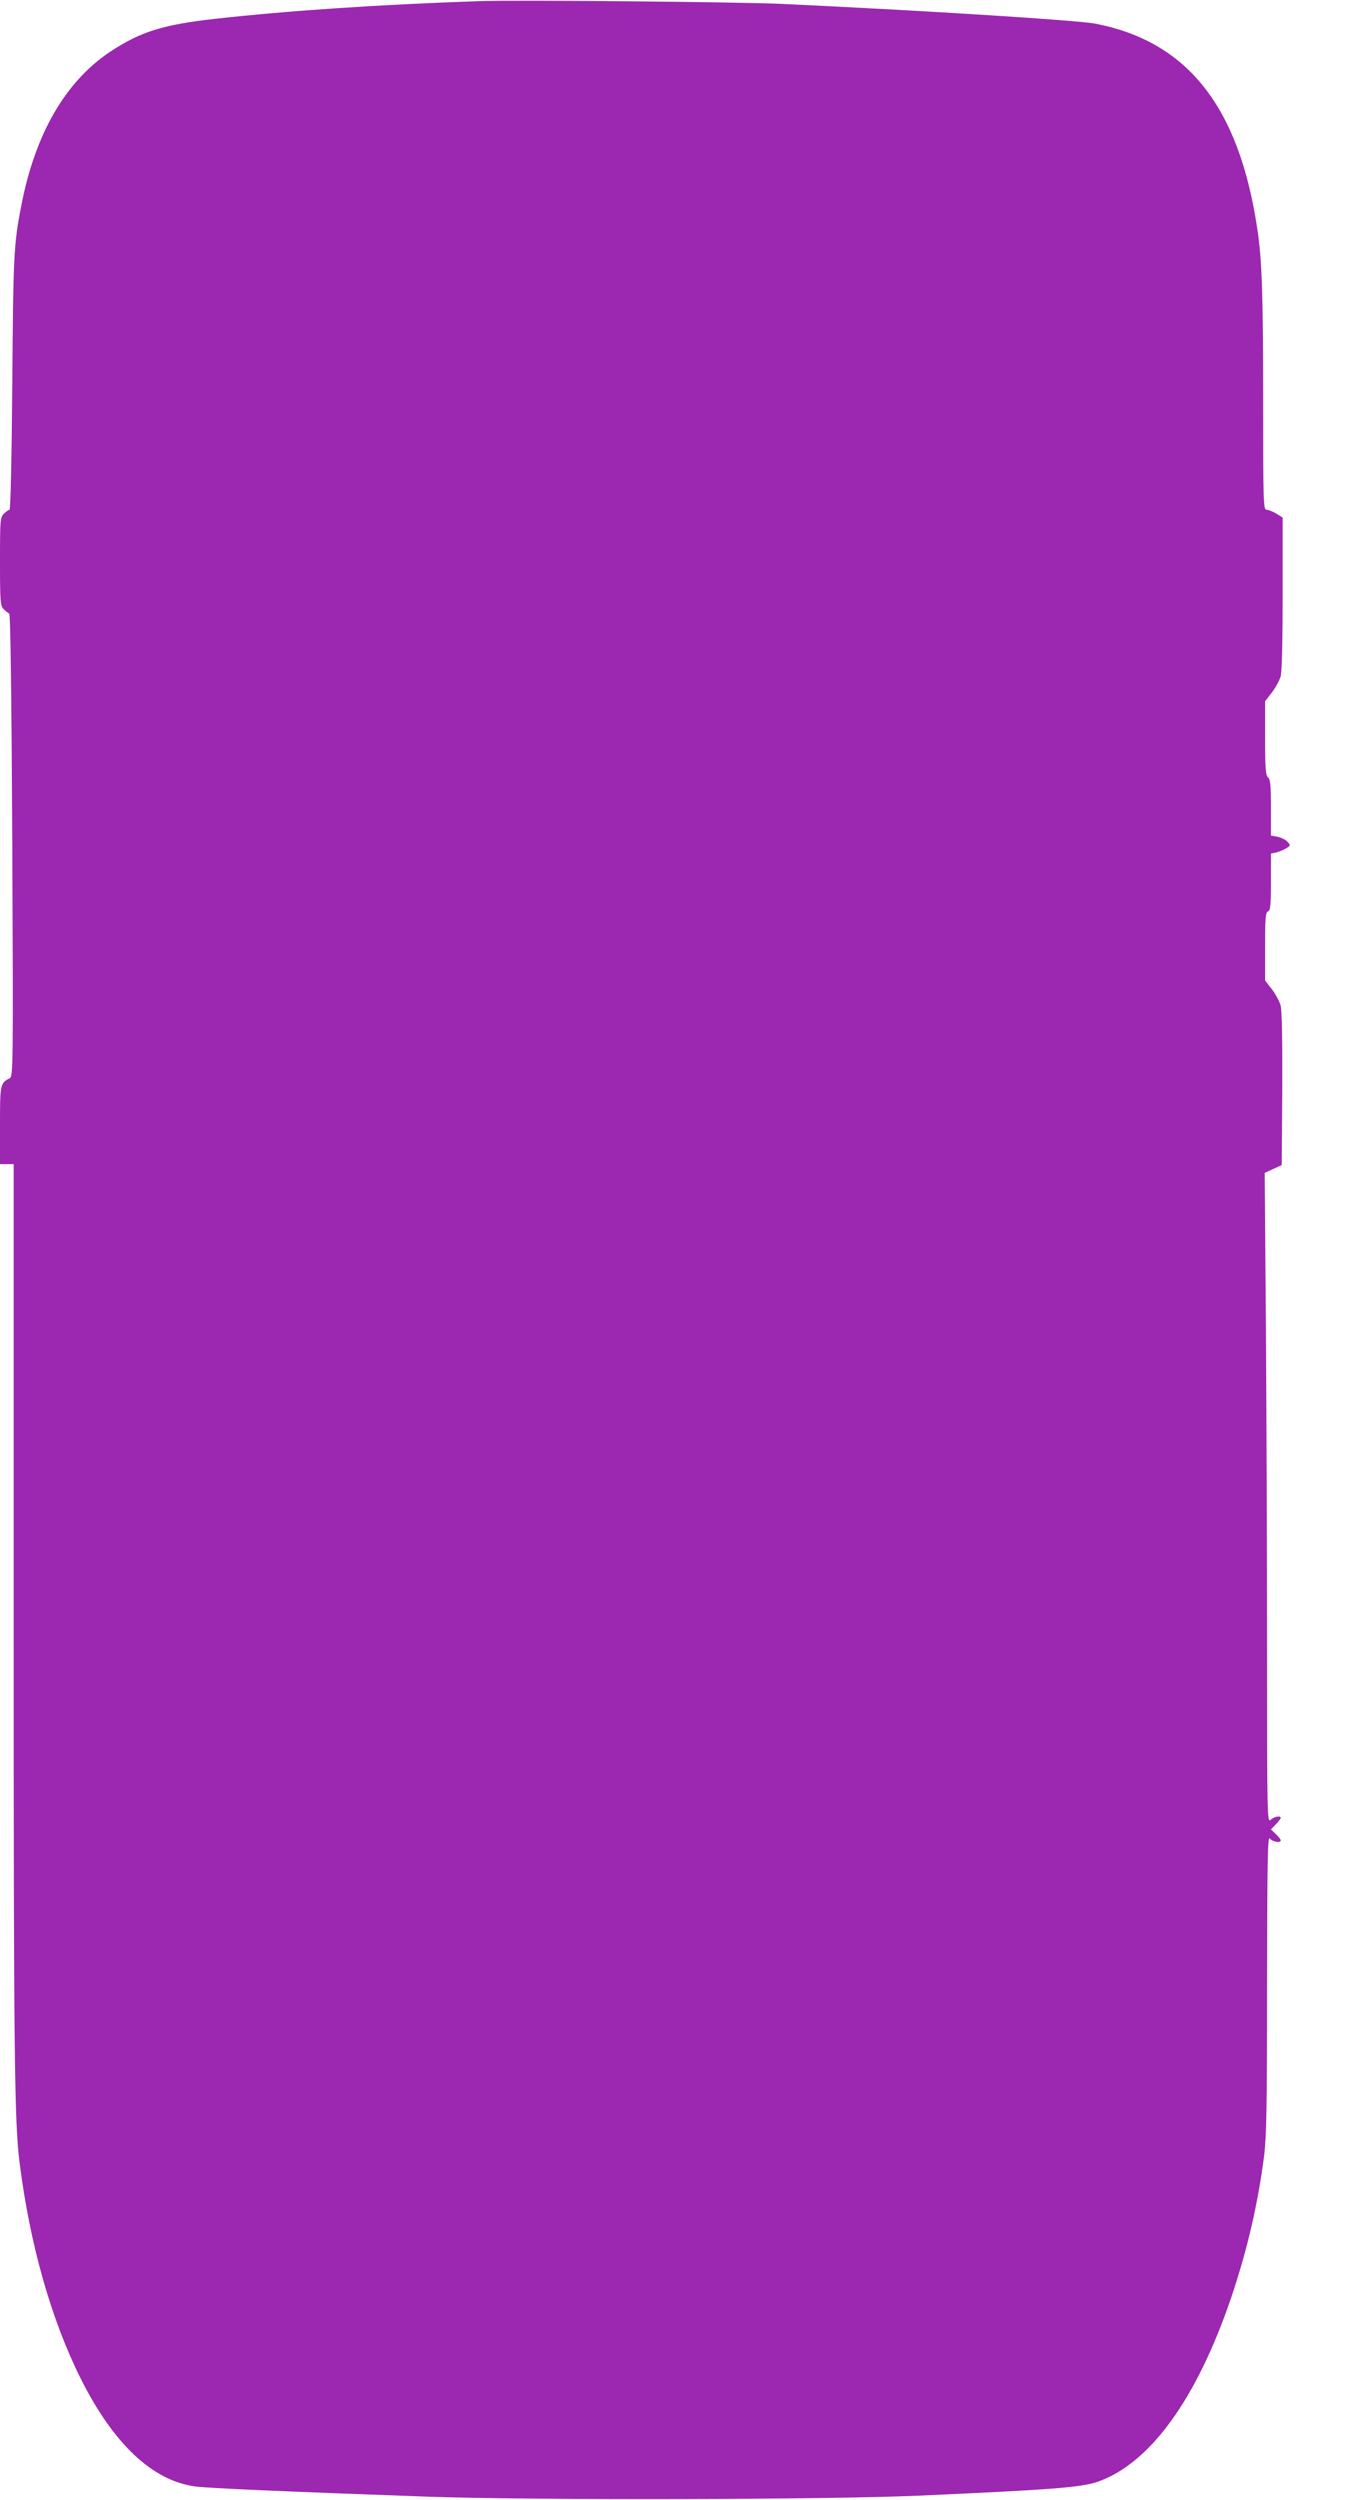 <?xml version="1.0" standalone="no"?>
<!DOCTYPE svg PUBLIC "-//W3C//DTD SVG 20010904//EN"
 "http://www.w3.org/TR/2001/REC-SVG-20010904/DTD/svg10.dtd">
<svg version="1.0" xmlns="http://www.w3.org/2000/svg"
 width="692pt" height="1280pt" viewBox="0 0 692 1280"
 preserveAspectRatio="xMidYMid meet">
<g transform="translate(0,1280) scale(0.1,-0.1)"
fill="#9c27b0" stroke="none">
<path d="M2450 12794 c-497 -17 -968 -48 -1345 -90 -270 -30 -385 -66 -541
-169 -229 -153 -384 -420 -455 -788 -39 -201 -41 -255 -46 -909 -3 -378 -9
-648 -14 -648 -5 0 -18 -9 -29 -20 -19 -19 -20 -33 -20 -245 0 -207 2 -227 19
-244 10 -10 23 -20 28 -22 7 -3 12 -425 16 -1187 5 -1136 4 -1183 -13 -1192
-49 -26 -50 -30 -50 -241 l0 -199 35 0 35 0 0 -2337 c0 -2239 4 -2562 30
-2773 53 -420 161 -801 312 -1105 168 -336 368 -525 588 -555 73 -9 457 -26
1185 -52 534 -19 2048 -16 2520 5 674 30 834 42 917 71 270 94 510 427 687
951 80 239 134 470 166 718 12 97 15 256 15 880 1 636 3 759 14 745 13 -18 56
-25 56 -10 0 5 -11 19 -25 32 l-25 24 25 26 c14 14 25 29 25 33 0 13 -33 7
-52 -10 -17 -16 -18 12 -18 869 0 486 -3 1235 -6 1664 l-6 779 43 20 44 20 3
388 c1 246 -2 403 -8 428 -6 21 -26 59 -45 84 l-35 45 0 174 c0 145 2 175 15
180 12 4 15 31 15 150 l0 146 28 6 c15 4 38 13 50 21 23 14 23 15 6 34 -9 10
-32 21 -50 25 l-34 6 0 143 c0 115 -3 145 -15 155 -12 10 -15 46 -15 201 l0
189 35 45 c19 25 39 62 45 83 6 22 10 188 10 425 l0 387 -32 20 c-18 11 -41
20 -50 20 -17 0 -18 34 -18 568 0 538 -6 717 -31 877 -94 621 -358 953 -829
1044 -88 17 -873 67 -1605 101 -214 10 -1365 21 -1555 14z"/>
</g>
</svg>
